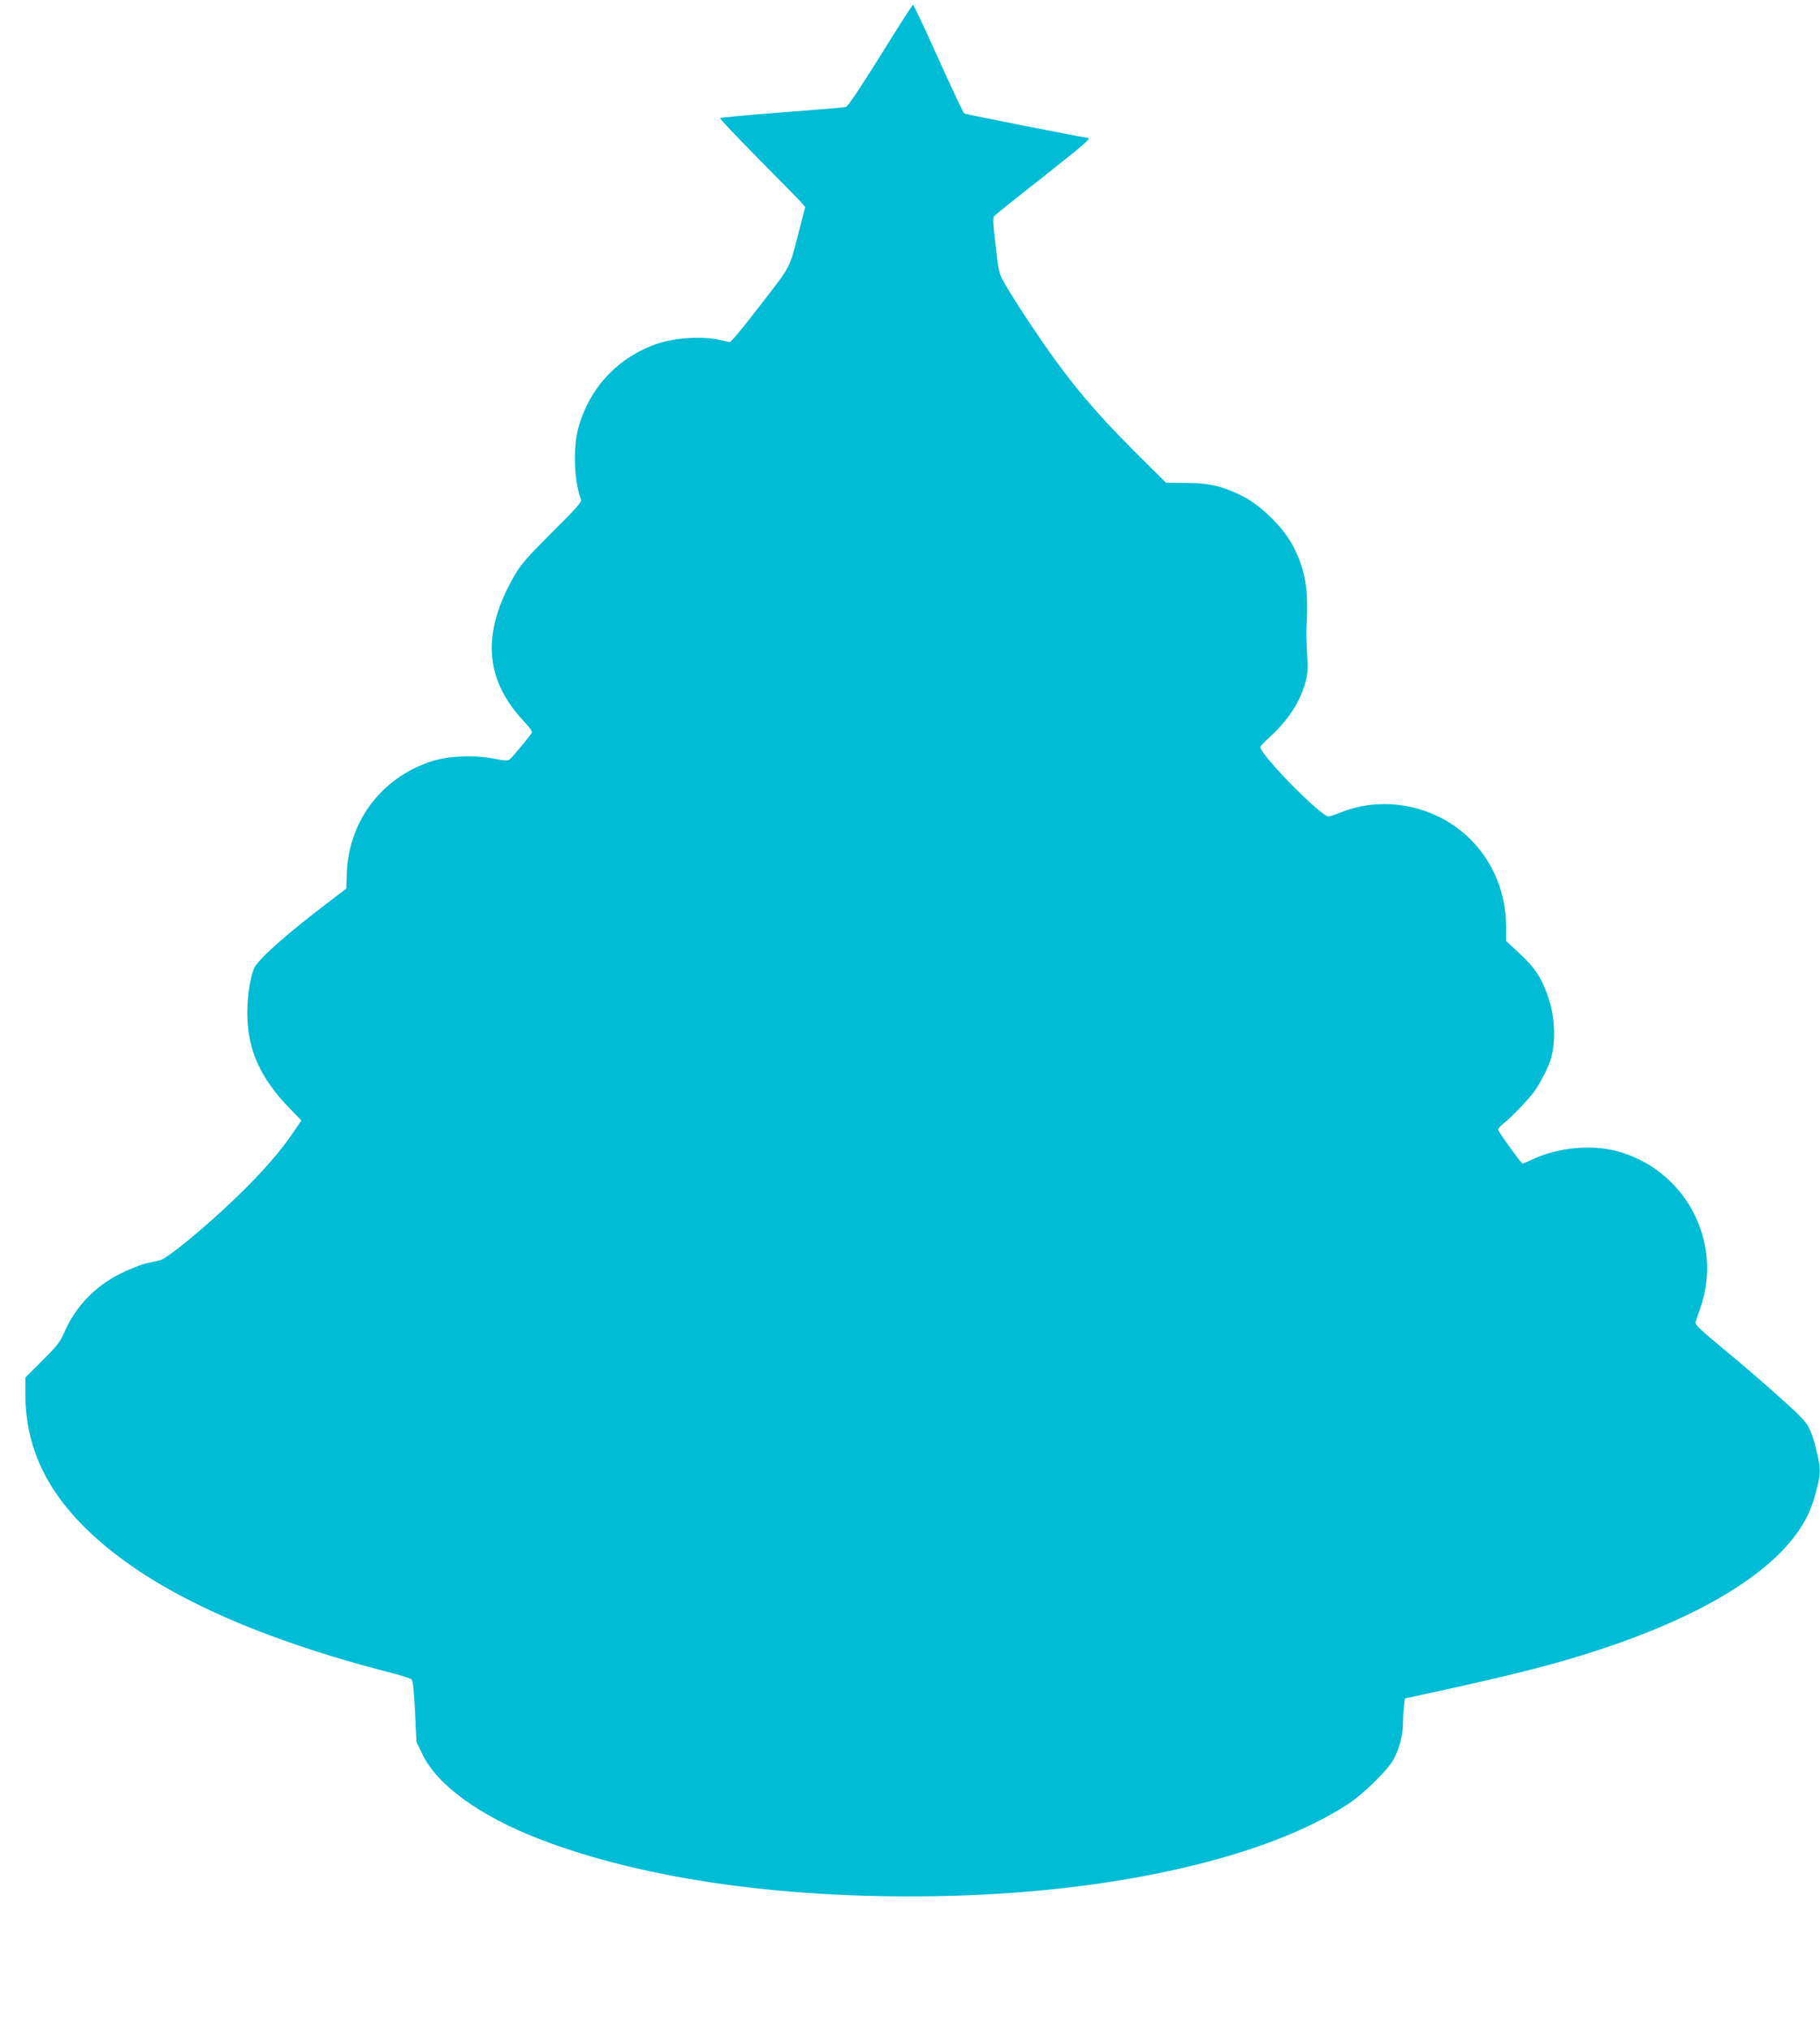 <?xml version="1.0" standalone="no"?>
<!DOCTYPE svg PUBLIC "-//W3C//DTD SVG 20010904//EN"
 "http://www.w3.org/TR/2001/REC-SVG-20010904/DTD/svg10.dtd">
<svg version="1.0" xmlns="http://www.w3.org/2000/svg"
 width="1148pt" height="1280pt" viewBox="0 0 1148 1280"
 preserveAspectRatio="xMidYMid meet">
<g transform="translate(0,1280) scale(0.1,-0.1)"
fill="#00bcd4" stroke="none">
<path d="M5554 12450 c-131 -210 -206 -322 -219 -325 -11 -3 -193 -18 -403
-34 -211 -16 -387 -32 -390 -36 -3 -3 104 -117 239 -253 134 -136 257 -261
272 -277 l26 -31 -48 -186 c-55 -209 -38 -178 -249 -451 -62 -81 -128 -162
-145 -181 l-32 -34 -70 15 c-109 23 -277 13 -386 -24 -248 -84 -429 -275 -500
-529 -36 -127 -28 -340 16 -456 6 -14 -37 -61 -182 -205 -156 -156 -197 -202
-237 -272 -210 -362 -191 -658 61 -923 34 -37 52 -62 47 -70 -13 -23 -121
-153 -138 -167 -13 -11 -30 -10 -103 4 -126 25 -290 17 -398 -19 -314 -106
-518 -381 -528 -711 l-3 -90 -89 -68 c-279 -211 -468 -378 -492 -434 -26 -63
-43 -175 -43 -282 0 -229 79 -408 267 -602 l74 -76 -50 -74 c-80 -119 -198
-255 -360 -411 -191 -185 -434 -385 -481 -397 -19 -4 -60 -14 -90 -20 -30 -7
-100 -35 -155 -62 -163 -79 -288 -209 -359 -372 -27 -62 -47 -88 -139 -179
l-107 -107 0 -104 c0 -356 152 -655 474 -933 391 -338 1003 -613 1846 -829 58
-15 110 -32 117 -39 7 -7 15 -79 21 -202 l9 -191 38 -79 c92 -193 361 -388
735 -533 669 -259 1585 -386 2600 -359 1057 28 1997 246 2505 580 98 65 251
215 287 284 36 67 58 154 58 230 0 34 3 81 6 106 l6 45 262 57 c444 98 671
156 936 241 651 210 1106 482 1296 776 50 77 76 138 104 248 25 99 25 128 0
232 -38 155 -51 178 -163 281 -130 119 -284 253 -465 402 -103 86 -142 123
-138 135 3 9 17 48 30 87 150 423 -97 883 -532 995 -159 40 -360 21 -517 -50
-37 -17 -69 -31 -71 -31 -8 0 -154 203 -154 214 0 8 15 25 33 39 46 35 160
154 196 204 34 48 83 142 100 193 35 109 31 264 -10 390 -41 126 -86 195 -181
283 l-88 82 0 88 c0 212 -80 408 -224 552 -213 213 -542 281 -818 171 -36 -14
-70 -26 -78 -26 -48 0 -430 389 -430 438 0 6 24 31 53 57 120 108 200 230 232
355 14 53 16 86 10 175 -4 61 -6 139 -4 175 14 233 -7 355 -84 504 -58 114
-199 255 -313 313 -126 65 -216 87 -364 87 l-125 1 -201 200 c-274 274 -434
469 -653 798 -60 89 -129 198 -154 242 -47 80 -47 80 -67 254 -16 136 -18 176
-9 188 7 8 144 118 306 245 266 210 309 248 285 248 -18 0 -772 149 -780 154
-5 3 -78 158 -163 346 -84 187 -156 340 -160 340 -4 0 -96 -144 -205 -320z"/>
</g>
</svg>
